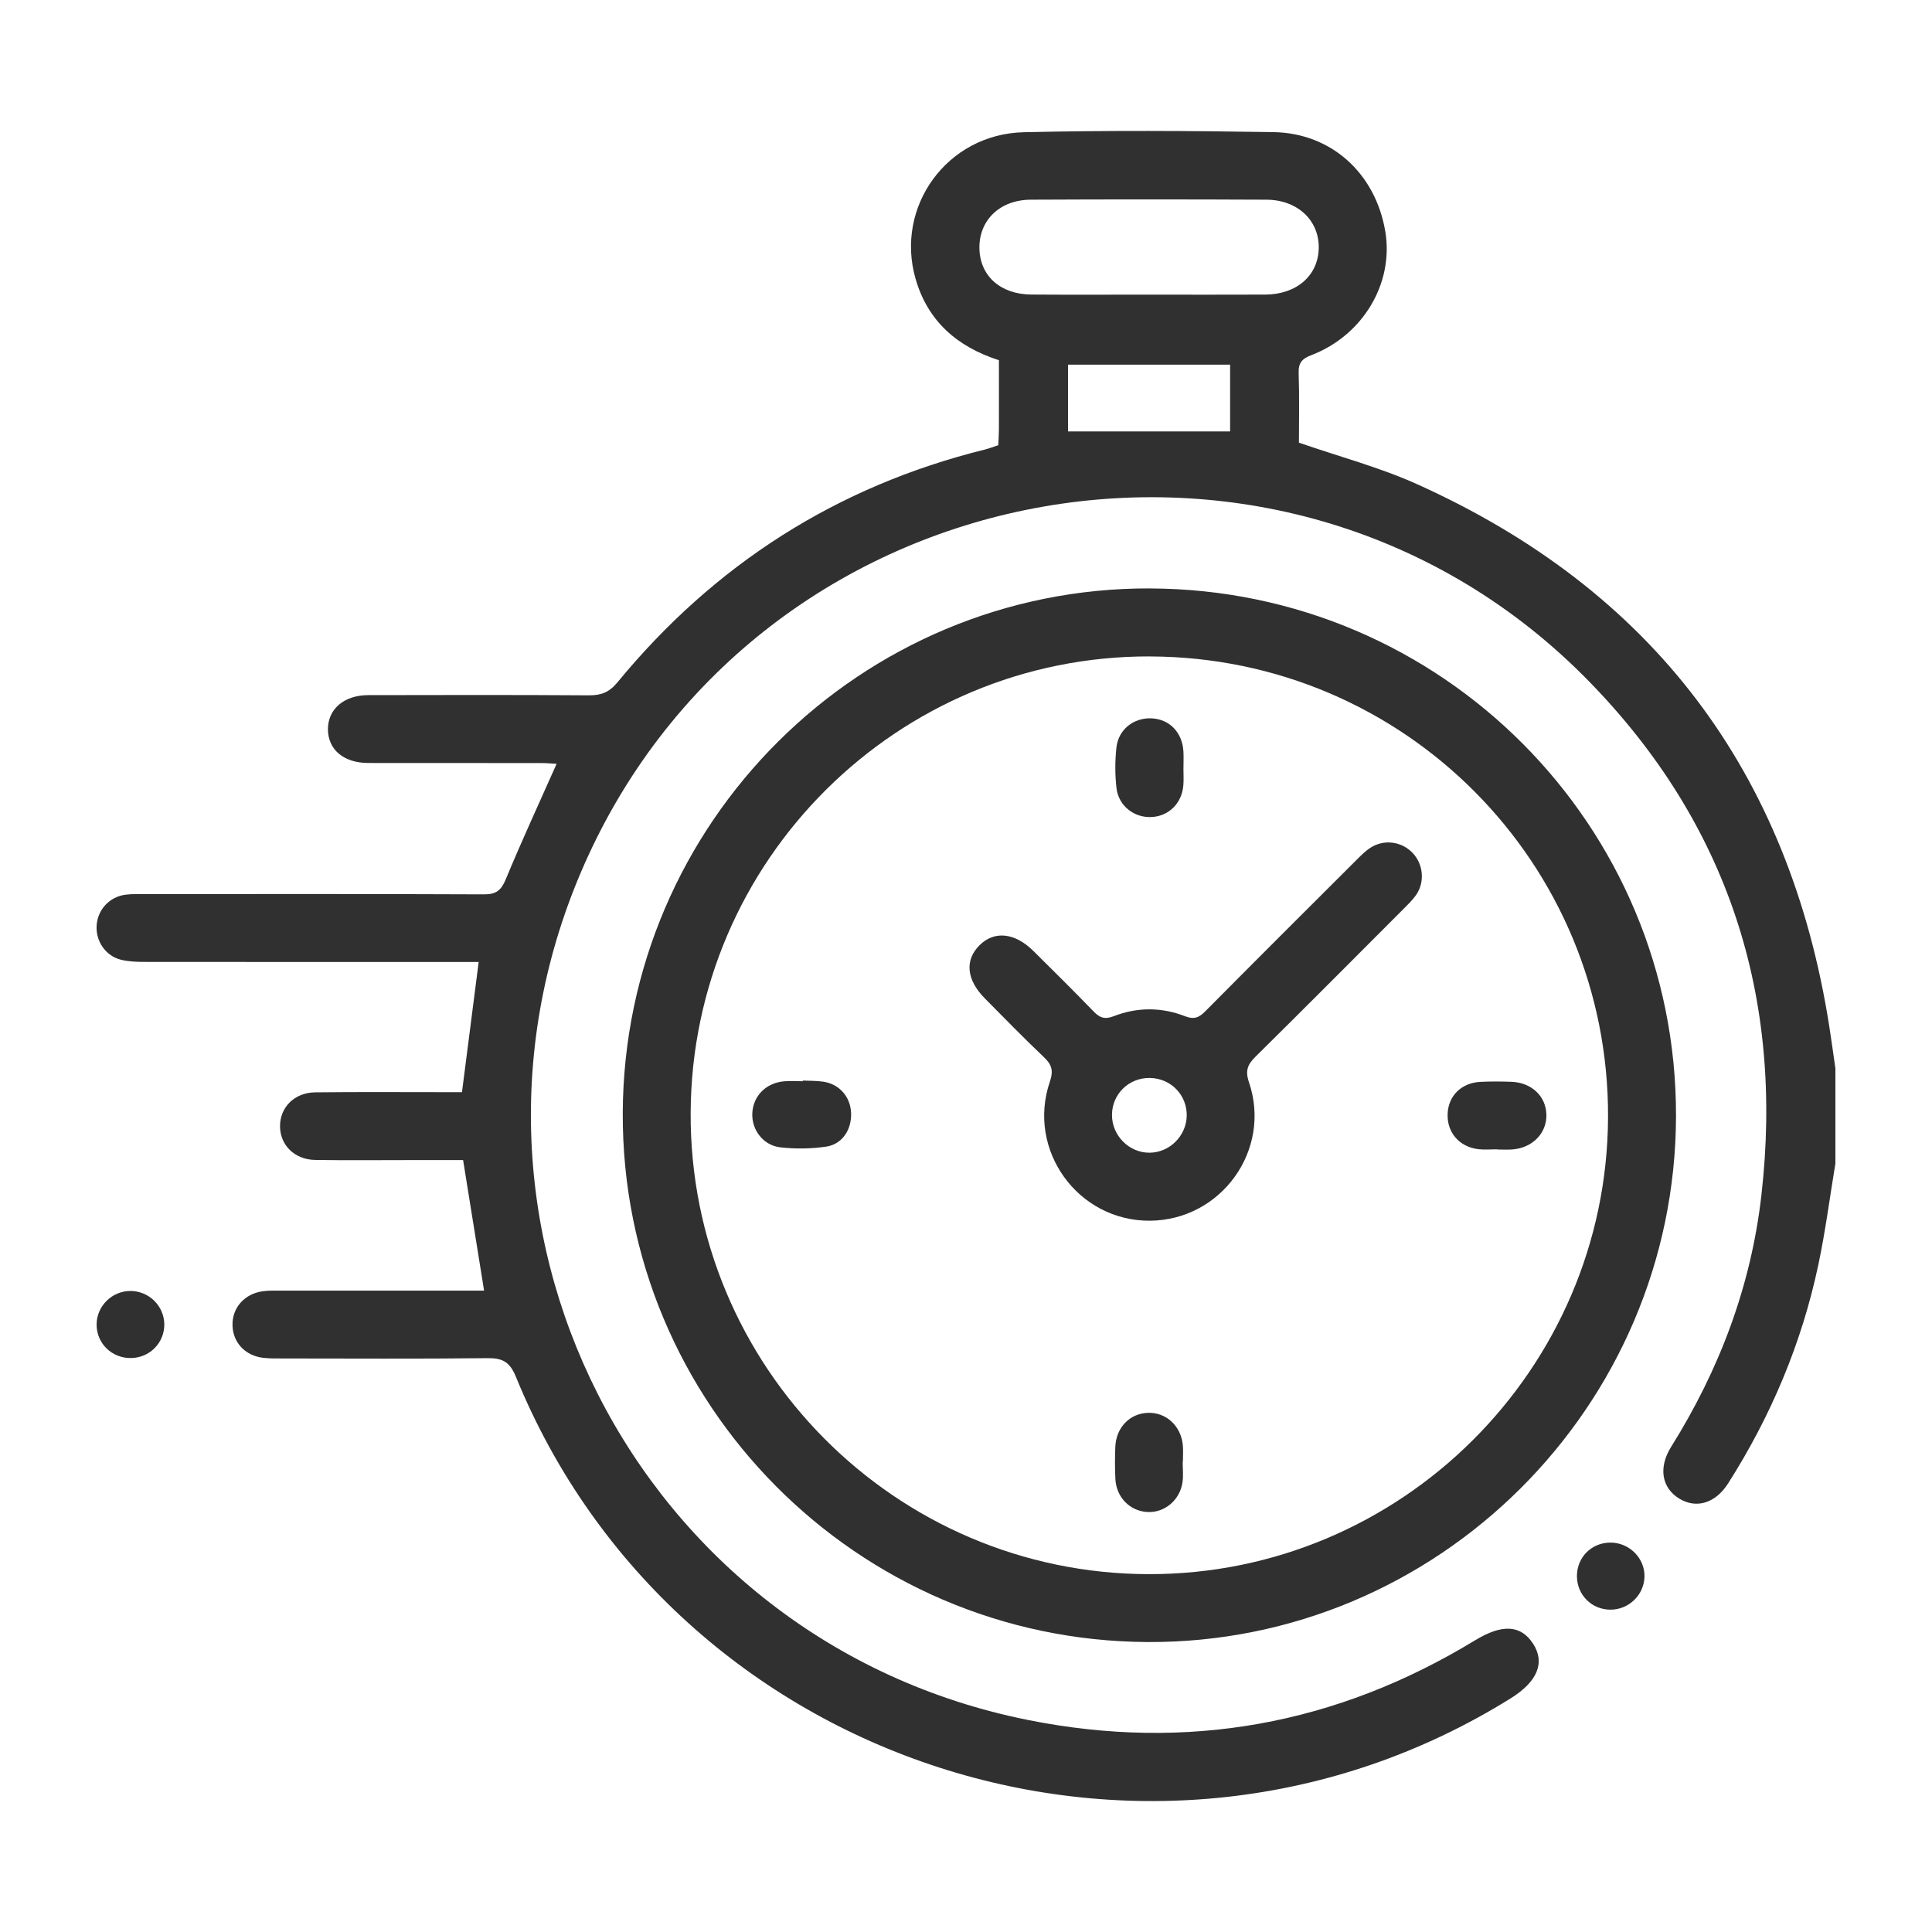 <svg xmlns="http://www.w3.org/2000/svg" id="Layer_1" data-name="Layer 1" viewBox="0 0 500 500"><defs><style> .cls-1 { fill: #303030; } </style></defs><path class="cls-1" d="M475,301.1c-1.45,8.77-2.59,17.6-4.43,26.29-4.29,20.23-12.22,39.03-23.31,56.48-3.29,5.17-8.23,6.67-12.67,3.97-4.54-2.77-5.46-8.03-2.1-13.4,12.52-20.02,20.68-41.63,23.36-65.13,5.85-51.26-8.58-96.1-44.66-133.02-77.67-79.47-212.06-56.01-258.77,44.77-43.63,94.15,11.85,203.76,113.72,224.09,41.05,8.19,79.73,1.21,115.59-20.63,7-4.26,11.83-4.03,15.01,.84,3.2,4.91,1.19,9.83-5.78,14.17-92.58,57.66-216.23,17.75-257.45-83.23-1.58-3.86-3.47-4.86-7.36-4.81-17.72,.2-35.45,.09-53.17,.08-1.61,0-3.23,.02-4.83-.16-4.69-.54-7.87-3.95-7.98-8.41-.11-4.59,3.16-8.26,8.02-8.85,1.45-.18,2.92-.14,4.39-.14,15.97,0,31.93,0,47.9,0h4.8c-1.84-11.43-3.59-22.33-5.43-33.78-4.53,0-9.32,0-14.11,0-8.06,0-16.11,.09-24.17-.04-5.34-.08-9.08-3.83-9.1-8.72-.02-4.88,3.72-8.7,9.05-8.77,11.13-.13,22.27-.05,33.4-.05,1.59,0,3.18,0,4.64,0,1.44-11.24,2.83-22.08,4.32-33.69h-4.75c-27.25,0-54.49,.01-81.74-.02-2.04,0-4.13-.08-6.09-.56-4-.99-6.59-4.87-6.29-8.93,.31-4.11,3.37-7.39,7.52-7.91,1.59-.2,3.22-.15,4.83-.15,29.3,0,58.59-.06,87.89,.07,3.16,.01,4.46-1.04,5.65-3.92,4.12-9.95,8.65-19.73,13.15-29.86-1.16-.06-2.54-.2-3.92-.2-14.94-.02-29.88,0-44.82-.02-6.37-.01-10.43-3.46-10.44-8.73,0-5.22,4.14-8.81,10.43-8.83,19.04-.04,38.09-.08,57.13,.05,3.17,.02,5.25-.79,7.38-3.38,25.08-30.46,56.69-50.72,95.08-60.23,1.12-.28,2.2-.71,3.46-1.12,.06-1.37,.16-2.68,.17-3.98,.02-5.99,0-11.98,0-18.02-10.88-3.49-18.42-10.17-21.56-21.02-5.41-18.74,8.15-37.51,27.98-37.98,21.52-.5,43.07-.38,64.6-.03,15.08,.24,26.45,10.74,28.97,25.69,2.25,13.38-5.73,26.89-19.13,32.03-2.4,.92-3.38,1.97-3.29,4.63,.21,6.13,.07,12.27,.07,18.02,10.41,3.61,20.78,6.35,30.43,10.68,60.99,27.41,96.5,74.42,106.84,140.46,.56,3.59,1.05,7.2,1.57,10.8v24.61ZM297.19,76.25c10.09,0,20.19,.04,30.28-.01,8.16-.05,13.72-4.97,13.82-12.09,.1-7.12-5.5-12.44-13.54-12.47-20.33-.09-40.66-.1-60.99,0-8.04,.04-13.43,5.36-13.29,12.62,.14,7.1,5.43,11.87,13.44,11.93,10.09,.07,20.18,.02,30.28,.02Zm21.16,18.13h-41.95v17.28h41.95v-17.28Z"></path><path class="cls-1" d="M297.66,152.29c75.45,.26,136.27,61.3,136.09,136.59-.18,75.2-61.68,136.42-136.71,136.08-75.26-.34-136.18-61.74-135.87-136.93,.31-75.12,61.53-136.01,136.49-135.75Zm-.03,17.59c-65.29-.19-118.57,52.73-118.89,118.08-.32,65.66,52.93,119.31,118.54,119.43,65.22,.12,118.59-52.95,118.88-118.2,.29-65.8-52.68-119.11-118.54-119.3Z"></path><path class="cls-1" d="M42.52,342.68c.07,4.78-3.71,8.67-8.53,8.78-5.02,.12-9.05-3.81-8.99-8.75,.05-4.73,3.99-8.6,8.75-8.61,4.77,0,8.7,3.85,8.77,8.58Z"></path><path class="cls-1" d="M416.71,416.58c-4.82-.04-8.59-3.84-8.6-8.67-.01-4.84,3.72-8.63,8.56-8.69,4.95-.06,9.06,4.02,8.92,8.88-.14,4.72-4.12,8.53-8.88,8.48Z"></path><path class="cls-1" d="M297.59,315.92c-18.6,.12-31.94-18.25-25.89-35.98,.98-2.86,.5-4.43-1.56-6.37-5.21-4.94-10.21-10.08-15.26-15.18-4.81-4.86-5.26-9.97-1.3-13.84,3.82-3.74,9.11-3.16,13.88,1.58,5.2,5.16,10.41,10.3,15.5,15.57,1.61,1.67,2.89,2.22,5.28,1.29,6.07-2.37,12.38-2.36,18.45,.01,2.39,.93,3.66,.32,5.27-1.31,12.99-13.1,26.06-26.13,39.13-39.17,1.13-1.13,2.29-2.3,3.63-3.16,3.51-2.23,8.02-1.59,10.85,1.36,2.79,2.9,3.24,7.57,.9,10.92-.91,1.31-2.1,2.44-3.23,3.58-12.73,12.75-25.43,25.52-38.25,38.18-2.06,2.04-2.81,3.59-1.75,6.71,5.95,17.52-7.21,35.69-25.66,35.81Zm.03-36.95c-5.47-.08-9.81,4.15-9.84,9.56-.02,5.35,4.42,9.82,9.72,9.79,5.14-.03,9.47-4.29,9.62-9.45,.16-5.41-4.07-9.81-9.5-9.89Z"></path><path class="cls-1" d="M306.27,198.85c0,1.46,.1,2.92-.02,4.37-.36,4.6-3.69,7.95-8.11,8.22-4.56,.29-8.66-2.83-9.2-7.52-.39-3.45-.39-7.01-.01-10.46,.51-4.72,4.52-7.78,9.15-7.55,4.62,.24,7.91,3.65,8.19,8.57,.08,1.45,.01,2.91,.01,4.37,0,0-.01,0-.02,0Z"></path><path class="cls-1" d="M387.41,297.44c-1.6,0-3.22,.16-4.8-.03-4.99-.59-8.19-4.37-7.96-9.24,.21-4.63,3.6-7.95,8.52-8.19,2.62-.13,5.24-.1,7.86-.02,5.31,.16,9.09,3.72,9.18,8.56,.09,4.79-3.65,8.59-8.87,8.96-1.3,.09-2.62,.01-3.93,.01,0-.02,0-.03,0-.05Z"></path><path class="cls-1" d="M306.08,378.32c0,1.75,.2,3.52-.04,5.23-.65,4.67-4.64,7.99-9.08,7.76-4.53-.24-8.05-3.78-8.3-8.54-.14-2.76-.13-5.54-.02-8.3,.2-5.04,3.75-8.68,8.45-8.83,4.69-.15,8.52,3.34,9.02,8.31,.14,1.44,.02,2.91,.02,4.37-.02,0-.04,0-.05,0Z"></path><path class="cls-1" d="M207.75,279.65c1.75,.08,3.53,.03,5.26,.28,4.19,.6,7.08,3.89,7.25,8.09,.18,4.28-2.25,8.09-6.41,8.72-3.86,.58-7.89,.62-11.78,.21-4.56-.48-7.61-4.57-7.37-8.92,.24-4.43,3.54-7.77,8.22-8.19,1.6-.14,3.22-.02,4.83-.02,0-.05,0-.11,0-.16Z"></path></svg>